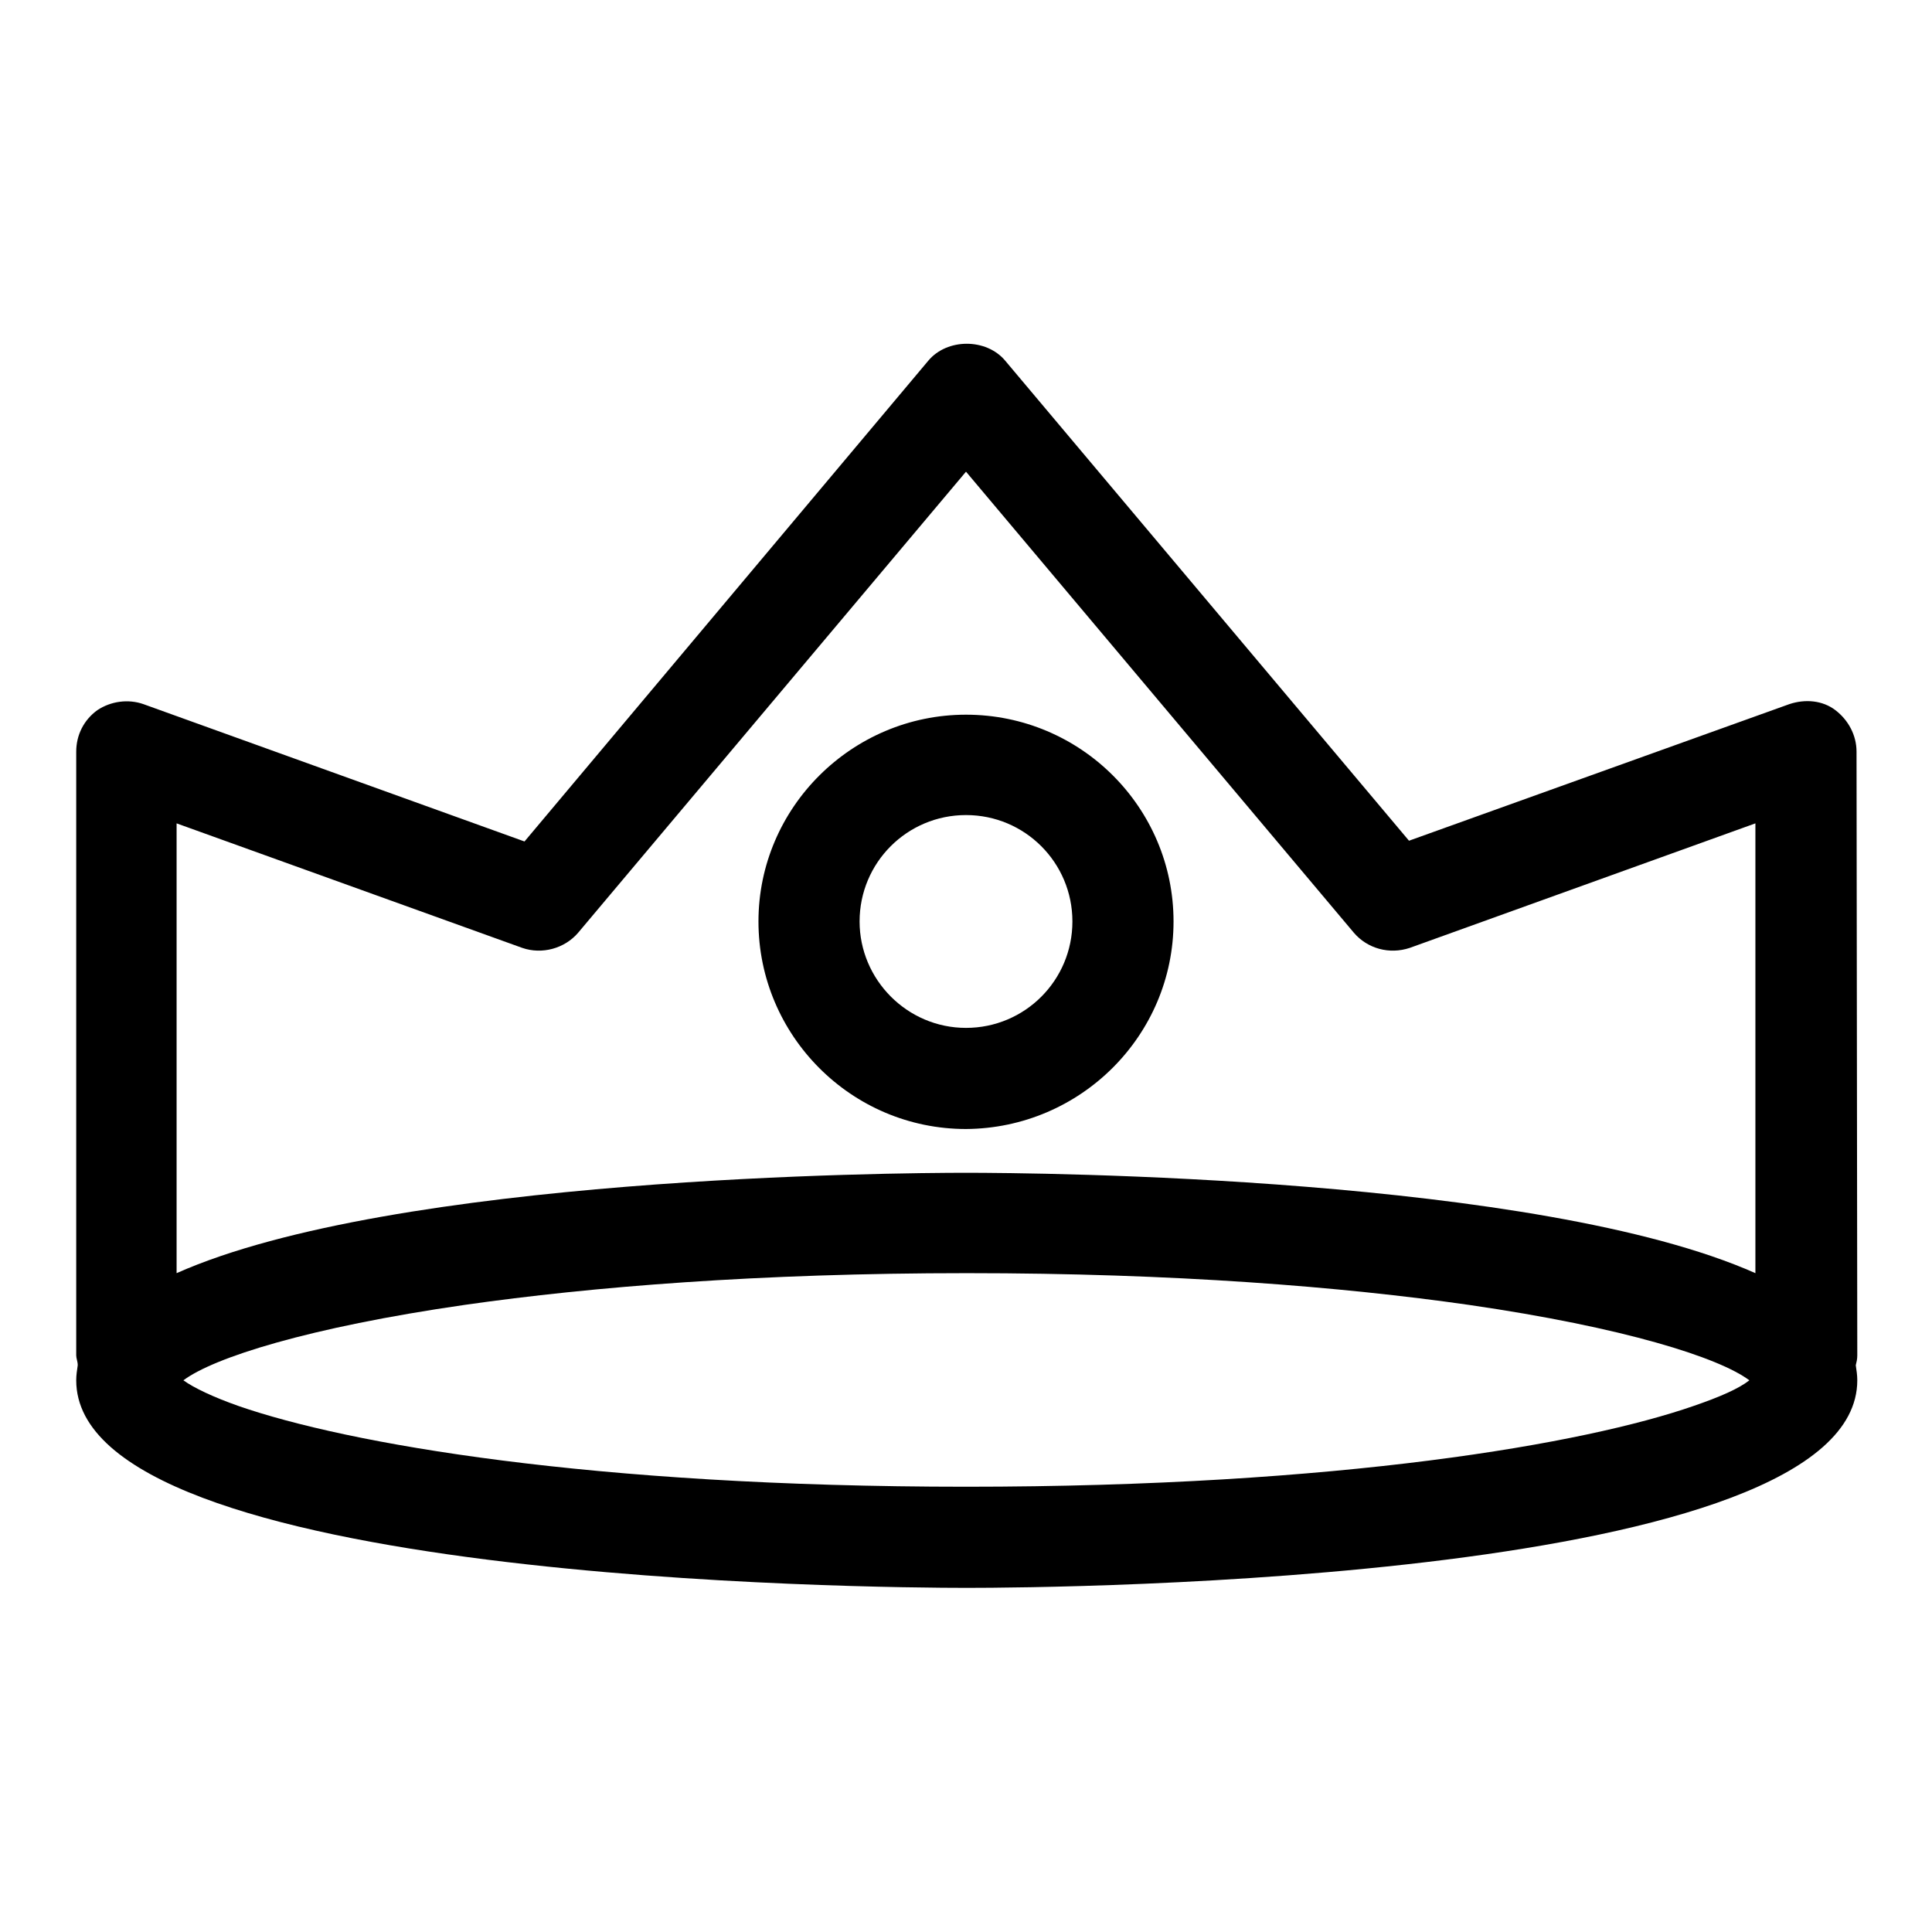 <?xml version="1.0" encoding="utf-8"?>
<!-- Svg Vector Icons : http://www.onlinewebfonts.com/icon -->
<!DOCTYPE svg PUBLIC "-//W3C//DTD SVG 1.1//EN" "http://www.w3.org/Graphics/SVG/1.1/DTD/svg11.dtd">
<svg version="1.1" xmlns="http://www.w3.org/2000/svg" xmlns:xlink="http://www.w3.org/1999/xlink" x="0px" y="0px" viewBox="0 0 256 256" enable-background="new 0 0 256 256" xml:space="preserve">
<g><g><g><path fill="#000000" d="M155.5,122.1c0-15.1-12.3-27.4-27.5-27.4c-15.1,0-27.5,12.3-27.5,27.4c0,15.1,12.3,27.5,27.5,27.5C143.2,149.5,155.5,137.2,155.5,122.1z M113.9,122.1c0-7.8,6.3-14.1,14.1-14.1c7.8,0,14.1,6.3,14.1,14.1c0,7.8-6.3,14.1-14.1,14.1S113.9,129.8,113.9,122.1z M246,99.6c0-2.2-1.1-4.2-2.8-5.5s-4-1.5-6.1-0.8l-50.4,18.1l-53.5-63.6c-2.5-3-7.7-3-10.2,0l-53.5,63.7L19,93.3c-2-0.7-4.3-0.4-6.1,0.8c-1.8,1.3-2.8,3.3-2.8,5.5v80c0,0.4,0.2,0.8,0.2,1.3c-0.1,0.7-0.2,1.3-0.2,2c0,26.7,105.9,27.5,118,27.5c12.1,0,118-0.8,118-27.5c0-0.7-0.1-1.3-0.2-2c0.1-0.4,0.2-0.8,0.2-1.3L246,99.6L246,99.6z M224.4,186.3c-14.4,5-46.8,10.7-96.4,10.7c-49.7,0-82-5.7-96.4-10.7c-3.4-1.2-5.9-2.4-7.3-3.4c4-3,16.5-7,37.3-10c16.8-2.4,39-4.2,66.5-4.2c27.6,0,49.7,1.8,66.5,4.2c20.7,3,33.2,7,37.2,10C230.4,184,227.9,185.1,224.4,186.3z M23.4,109.1l45.8,16.5c2.6,0.9,5.6,0.1,7.4-2L128,62.5l51.4,61.1c1.8,2.1,4.7,2.9,7.4,2l45.8-16.5v59.6c-28.8-12.8-95.2-13.3-104.6-13.3c-9.4,0-75.8,0.5-104.6,13.3L23.4,109.1L23.4,109.1z"/></g><g></g><g></g><g></g><g></g><g></g><g></g><g></g><g></g><g></g><g></g><g></g><g></g><g></g><g></g><g></g></g></g>
</svg>